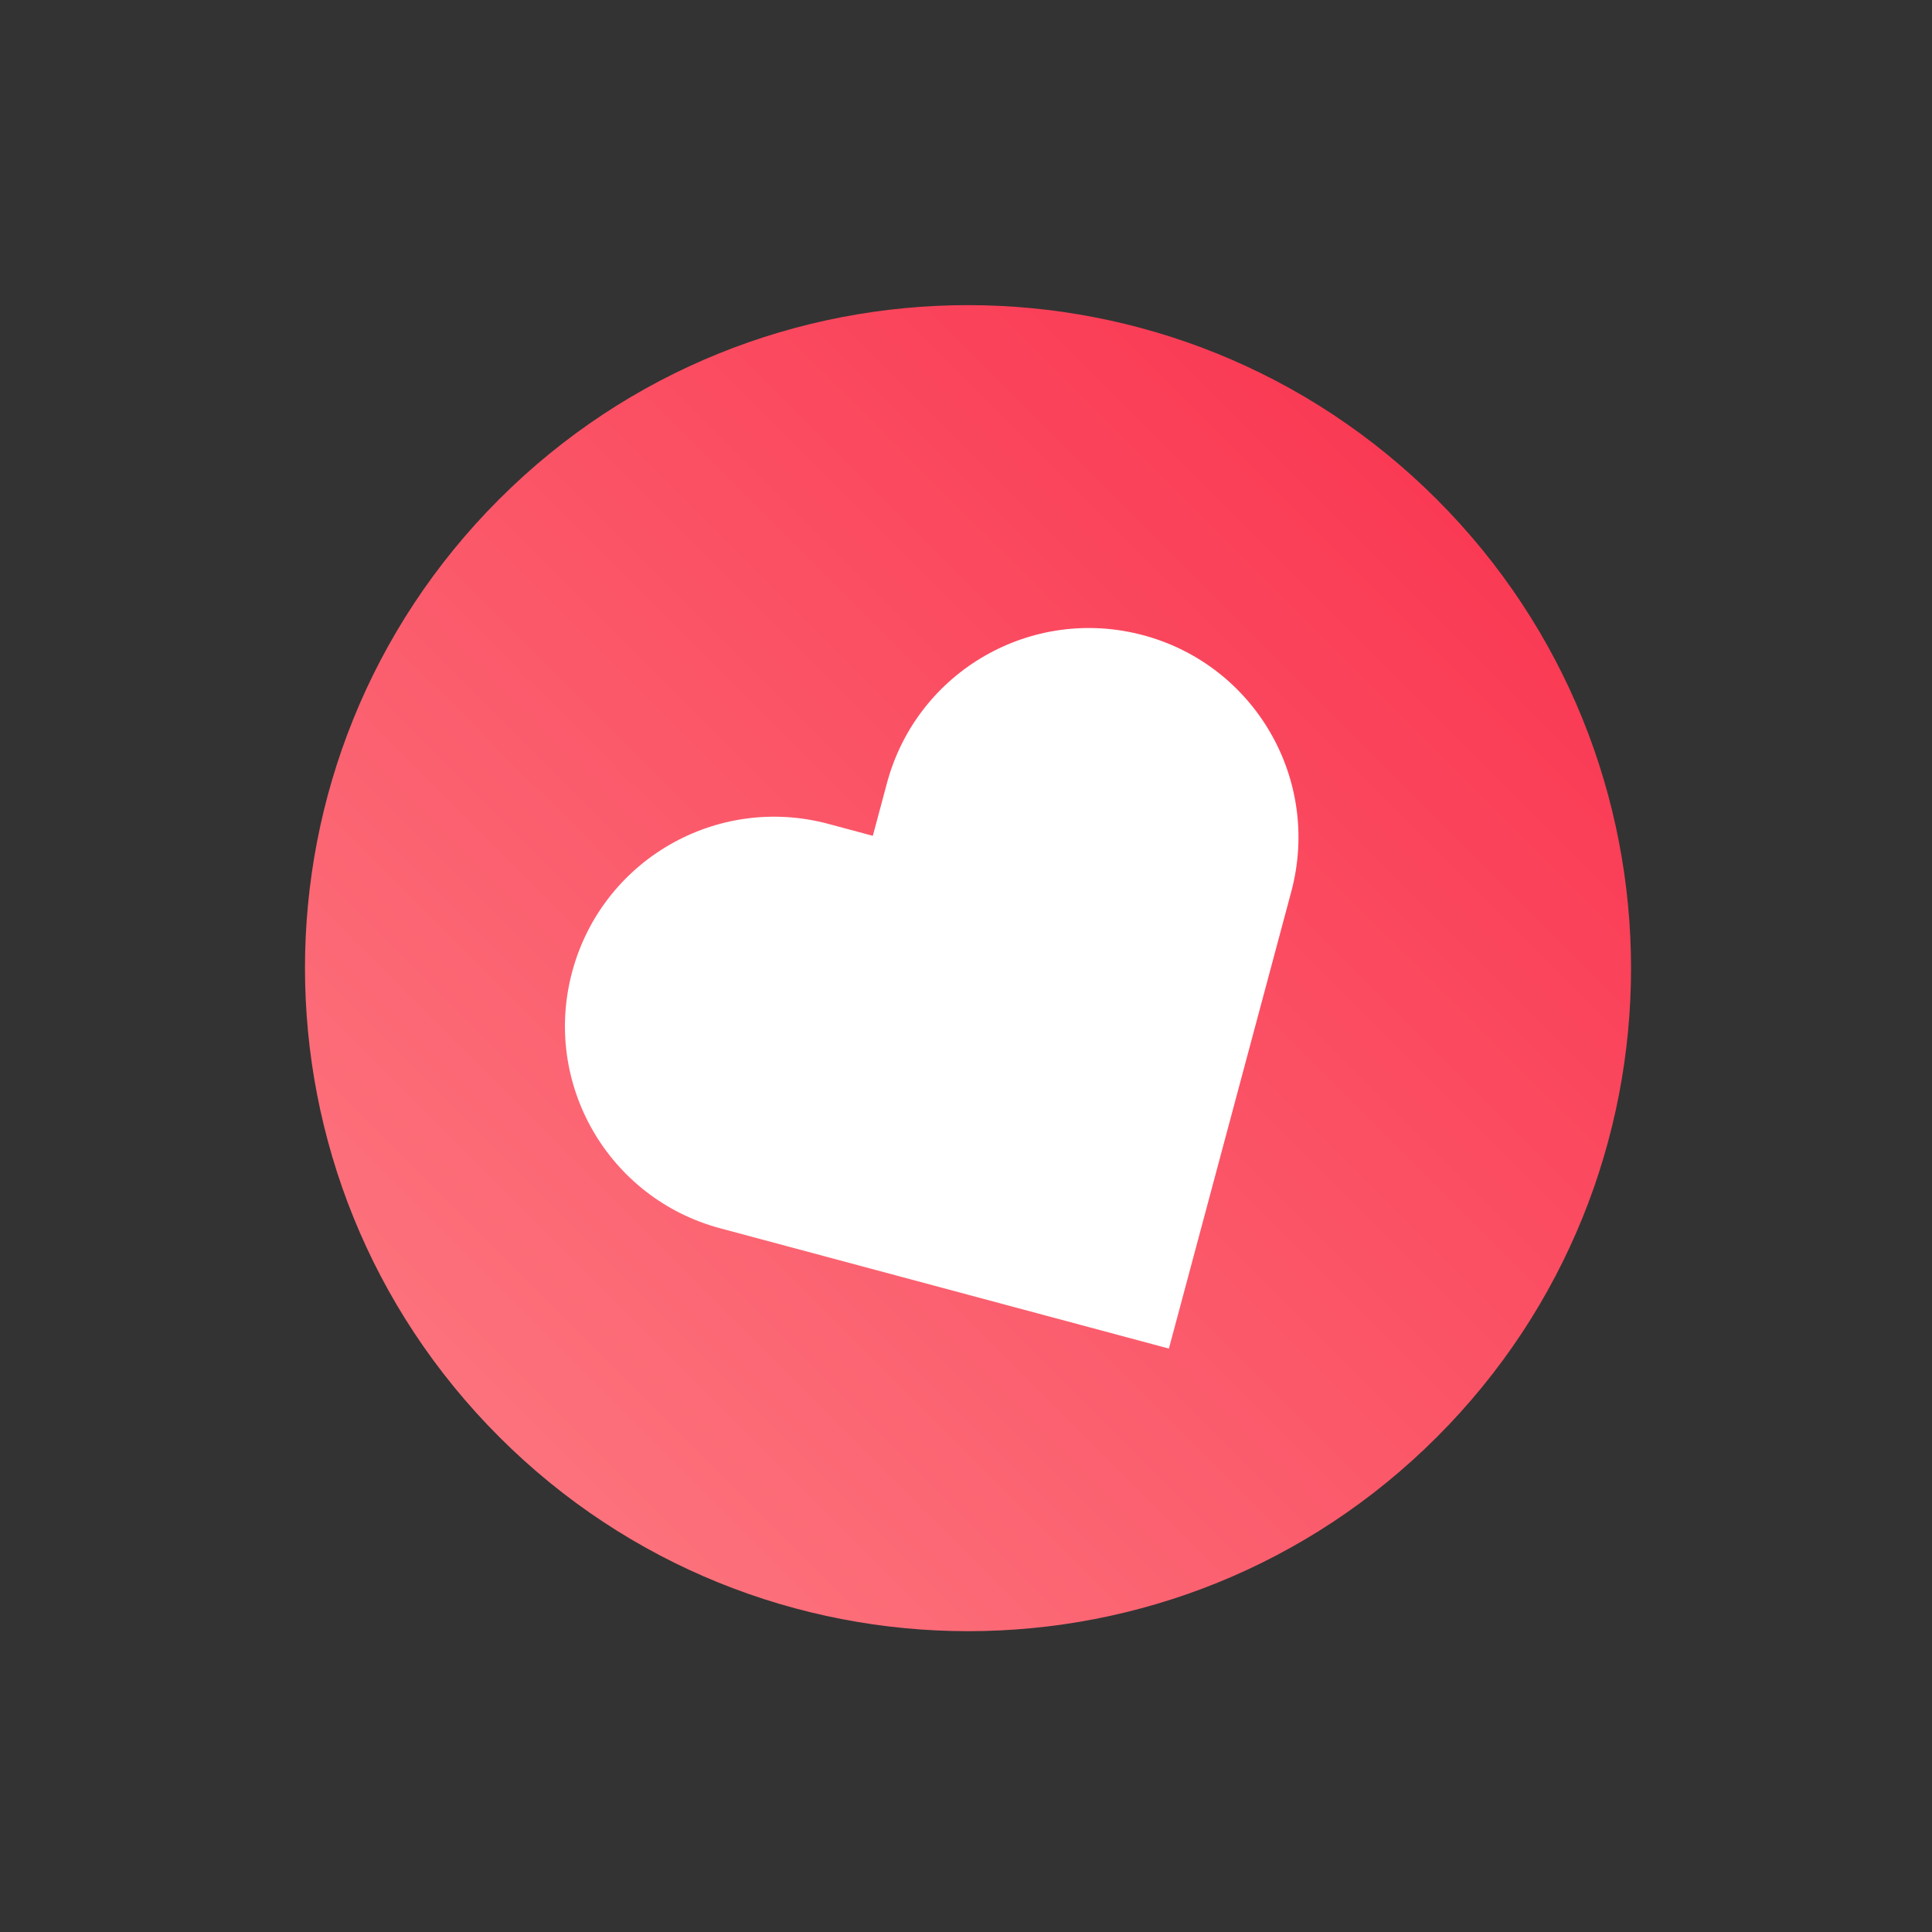 <svg width="57" height="57" viewBox="0 0 57 57" fill="none" xmlns="http://www.w3.org/2000/svg">
<rect x="0" y="0" width="57" height="57" fill="#333333" stroke="none"/>
<path d="M42.393 42.397C50.031 34.759 50.03 22.373 42.39 14.733C34.75 7.093 22.364 7.092 14.726 14.73C7.087 22.369 7.089 34.754 14.729 42.394C22.369 50.034 34.755 50.036 42.393 42.397Z" fill="url(#paint0_linear)"/>
<path d="M34.486 39.787L21.247 36.238C17.949 35.354 15.996 31.972 16.88 28.674C17.763 25.376 21.145 23.424 24.442 24.308L25.751 24.659L26.167 23.107C27.05 19.809 30.432 17.857 33.73 18.741C37.027 19.625 38.98 23.007 38.097 26.305L34.486 39.787Z" fill="white"/>
<defs>
<linearGradient id="paint0_linear" x1="14.708" y1="42.392" x2="42.369" y2="14.731" gradientUnits="userSpaceOnUse">
<stop stop-color="#FC727C"/>
<stop offset="1" stop-color="#FA3A54"/>
</linearGradient>
</defs>
</svg>
